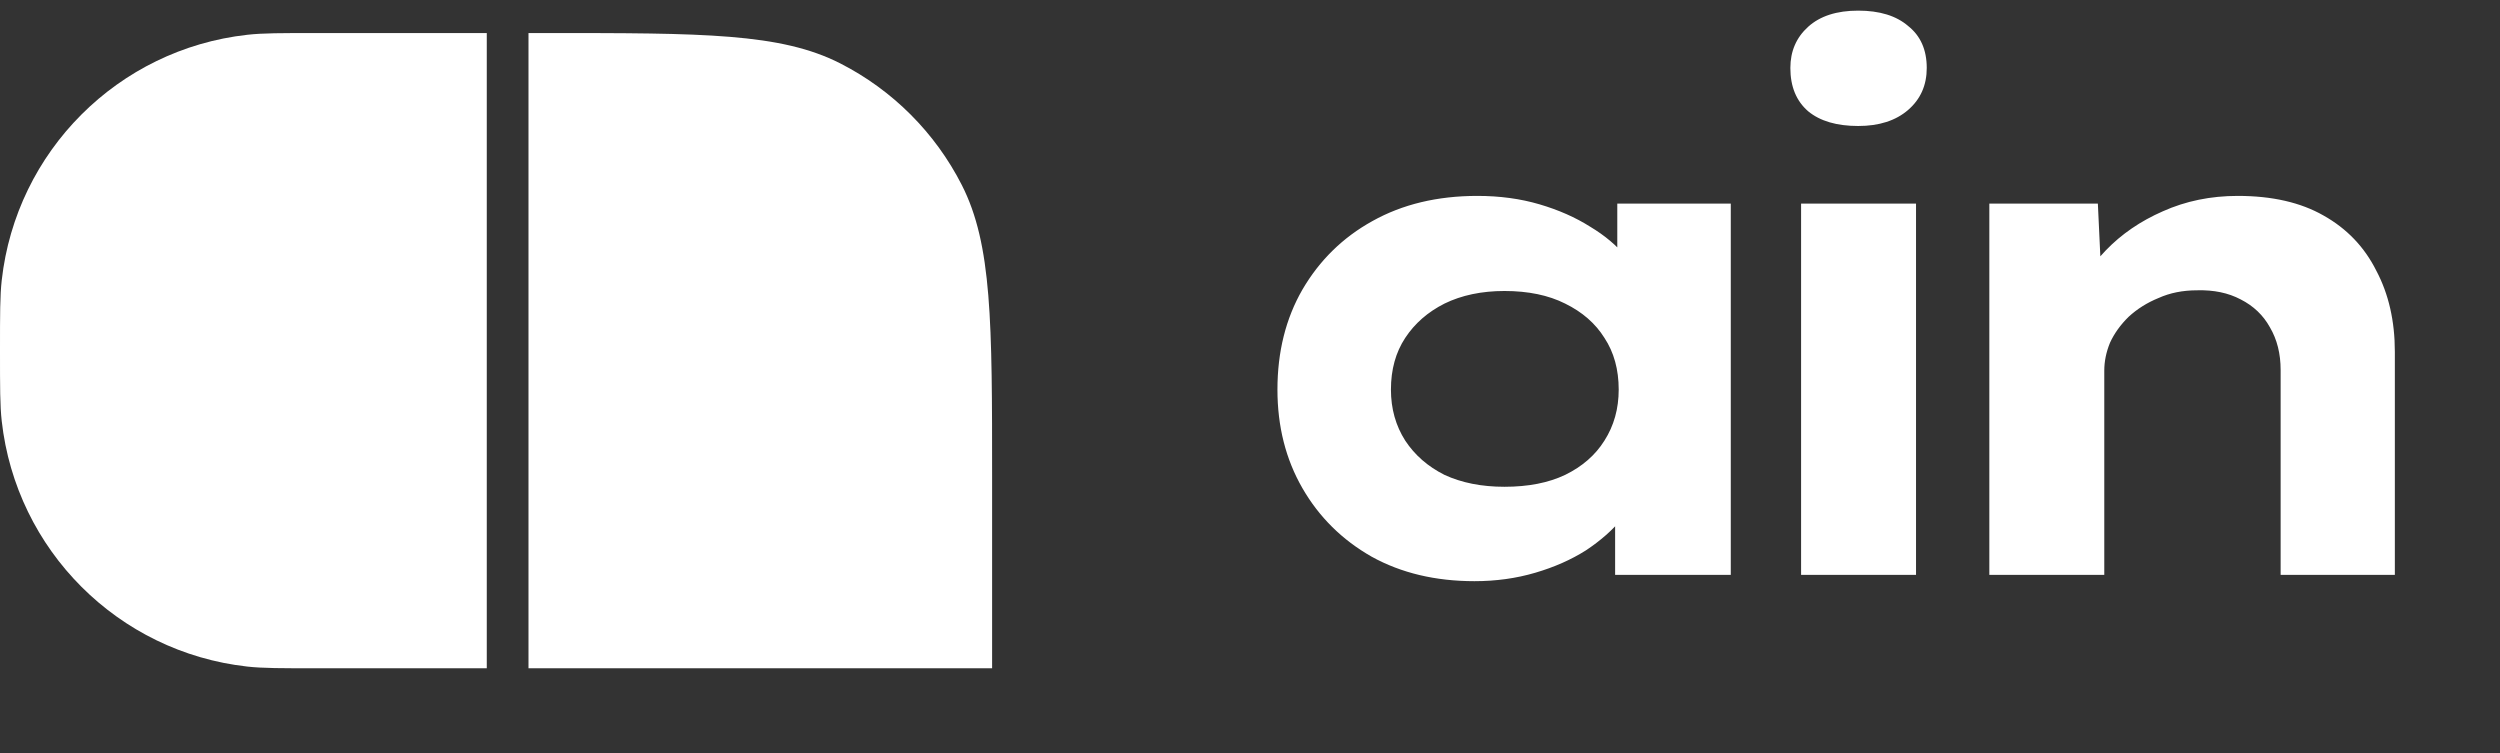 <svg width="83" height="25" viewBox="0 0 83 25" fill="none" xmlns="http://www.w3.org/2000/svg">
<rect x="0" y="0" width="83" height="25" fill="#333333" stroke="none"/>
<path d="M0 11.642C0 10.427 0 9.82 0.057 9.308C0.536 5.019 3.921 1.634 8.209 1.155C8.72 1.097 9.328 1.097 10.543 1.097H16.161V22.187H10.543C9.328 22.187 8.72 22.187 8.209 22.13C3.921 21.651 0.536 18.265 0.057 13.976C0 13.465 0 12.858 0 11.642Z" fill="white"/>
<path d="M17.546 1.097H18.162C23.334 1.097 25.92 1.097 27.895 2.104C29.633 2.99 31.046 4.403 31.931 6.141C32.938 8.116 32.938 10.703 32.938 15.876V22.187H17.546V1.097Z" fill="white"/>
<path d="M48.953 19.295C47.657 19.295 46.519 19.024 45.539 18.482C44.56 17.925 43.793 17.167 43.24 16.207C42.687 15.248 42.411 14.157 42.411 12.934C42.411 11.681 42.687 10.575 43.24 9.615C43.809 8.64 44.584 7.882 45.563 7.34C46.559 6.783 47.72 6.504 49.048 6.504C49.79 6.504 50.478 6.597 51.11 6.783C51.742 6.969 52.303 7.216 52.793 7.526C53.283 7.82 53.678 8.153 53.978 8.524C54.294 8.895 54.492 9.267 54.571 9.638L53.694 9.685V6.76H57.462V19.086H53.622V15.859L54.428 16.022C54.365 16.424 54.175 16.819 53.859 17.206C53.544 17.593 53.141 17.948 52.651 18.273C52.161 18.583 51.6 18.831 50.968 19.016C50.336 19.202 49.664 19.295 48.953 19.295ZM49.948 16.161C50.739 16.161 51.41 16.029 51.963 15.766C52.532 15.488 52.967 15.109 53.267 14.629C53.583 14.134 53.741 13.569 53.741 12.934C53.741 12.269 53.583 11.696 53.267 11.217C52.967 10.737 52.532 10.358 51.963 10.079C51.41 9.801 50.739 9.661 49.948 9.661C49.19 9.661 48.526 9.801 47.957 10.079C47.404 10.358 46.97 10.737 46.654 11.217C46.338 11.696 46.179 12.269 46.179 12.934C46.179 13.569 46.338 14.134 46.654 14.629C46.97 15.109 47.404 15.488 47.957 15.766C48.526 16.029 49.19 16.161 49.948 16.161ZM59.796 19.086V6.76H63.612V19.086H59.796ZM61.692 4.183C60.981 4.183 60.428 4.021 60.033 3.696C59.638 3.355 59.44 2.876 59.44 2.257C59.44 1.699 59.638 1.243 60.033 0.887C60.428 0.531 60.981 0.353 61.692 0.353C62.403 0.353 62.956 0.523 63.351 0.864C63.762 1.189 63.968 1.653 63.968 2.257C63.968 2.829 63.762 3.293 63.351 3.649C62.941 4.005 62.388 4.183 61.692 4.183ZM66.046 19.086V6.76H69.649L69.791 9.777L68.843 10.033C69.049 9.414 69.404 8.841 69.91 8.315C70.431 7.773 71.064 7.34 71.806 7.015C72.565 6.675 73.394 6.504 74.295 6.504C75.433 6.504 76.381 6.721 77.139 7.154C77.914 7.588 78.499 8.199 78.894 8.988C79.304 9.762 79.509 10.66 79.509 11.681V19.086H75.717V12.284C75.717 11.743 75.599 11.271 75.362 10.868C75.14 10.466 74.817 10.157 74.39 9.94C73.979 9.723 73.497 9.623 72.944 9.638C72.47 9.638 72.043 9.723 71.664 9.894C71.285 10.048 70.953 10.257 70.668 10.52C70.4 10.783 70.194 11.07 70.052 11.379C69.925 11.689 69.862 11.998 69.862 12.308V19.086H67.966C67.413 19.086 66.978 19.086 66.662 19.086C66.346 19.086 66.141 19.086 66.046 19.086Z" fill="white"/>
</svg>
